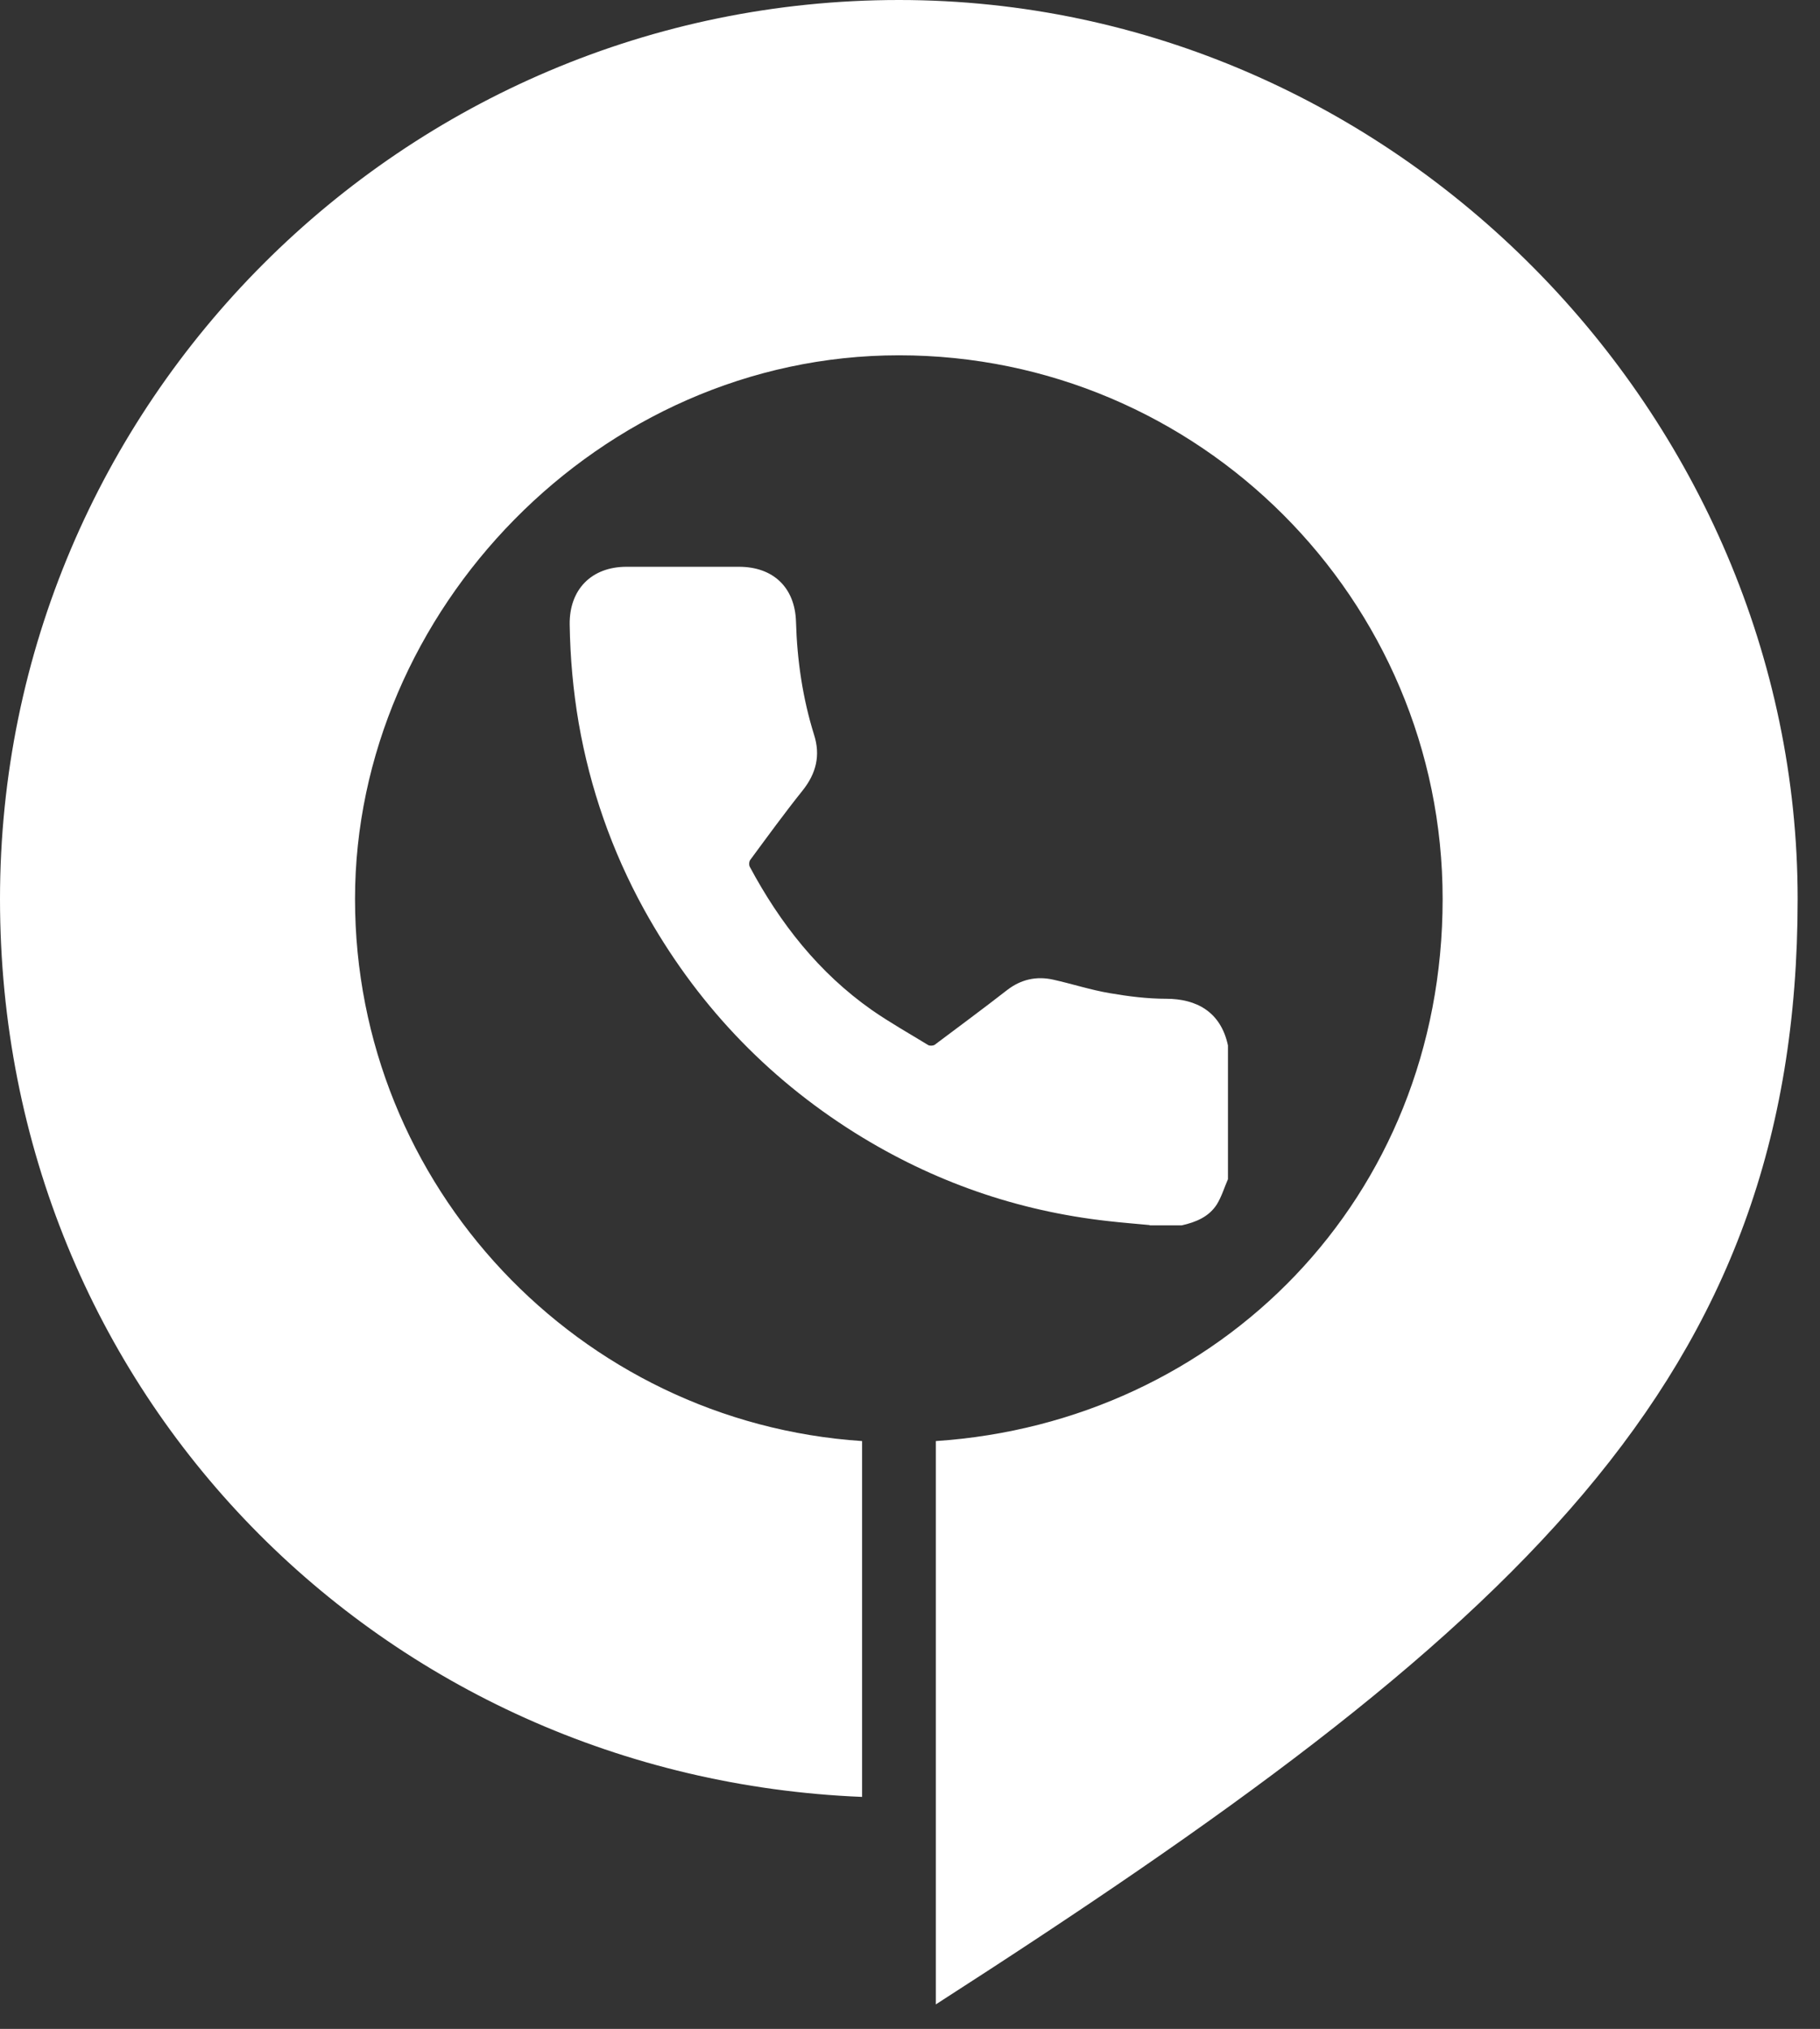 <svg width="61" height="68" viewBox="0 0 61 68" fill="none" xmlns="http://www.w3.org/2000/svg">
<rect x="0" y="0" width="61" height="68" fill="#333333" stroke="none"/>
<path d="M30.13 0C13.518 0 0 13.518 0 30.13C0 46.742 12.851 59.575 28.894 60.224V48.298C19.414 47.667 11.899 39.761 11.899 30.13C11.899 20.498 20.081 11.908 30.13 11.908C40.179 11.908 48.352 20.081 48.352 30.13C48.352 40.179 40.846 47.667 31.366 48.298V67.178C50.744 54.719 60.251 46.324 60.251 30.13C60.251 13.935 46.742 0 30.13 0Z" fill="white"/>
<path d="M38.534 41.059C38.071 41.015 37.609 40.979 37.147 40.926C34.096 40.588 31.268 39.601 28.663 37.973C25.657 36.088 23.3 33.58 21.584 30.477C20.508 28.52 19.778 26.43 19.396 24.234C19.209 23.14 19.111 22.046 19.094 20.934C19.076 19.76 19.823 18.996 20.997 18.996C22.251 18.996 23.513 18.996 24.767 18.996C25.915 18.996 26.644 19.689 26.679 20.836C26.715 22.126 26.902 23.398 27.284 24.625C27.506 25.319 27.355 25.923 26.902 26.492C26.297 27.248 25.728 28.031 25.15 28.814C25.105 28.867 25.096 28.991 25.132 29.054C26.146 30.948 27.444 32.602 29.214 33.847C29.828 34.274 30.477 34.639 31.117 35.03C31.17 35.056 31.277 35.048 31.322 35.021C32.14 34.407 32.958 33.803 33.758 33.18C34.221 32.824 34.736 32.709 35.297 32.833C35.937 32.975 36.56 33.18 37.2 33.287C37.822 33.394 38.454 33.474 39.085 33.474C40.099 33.474 40.917 33.909 41.157 35.039V39.521C41.033 39.805 40.944 40.108 40.784 40.366C40.517 40.784 40.081 40.962 39.61 41.068H38.534V41.059Z" fill="white"/>
</svg>
